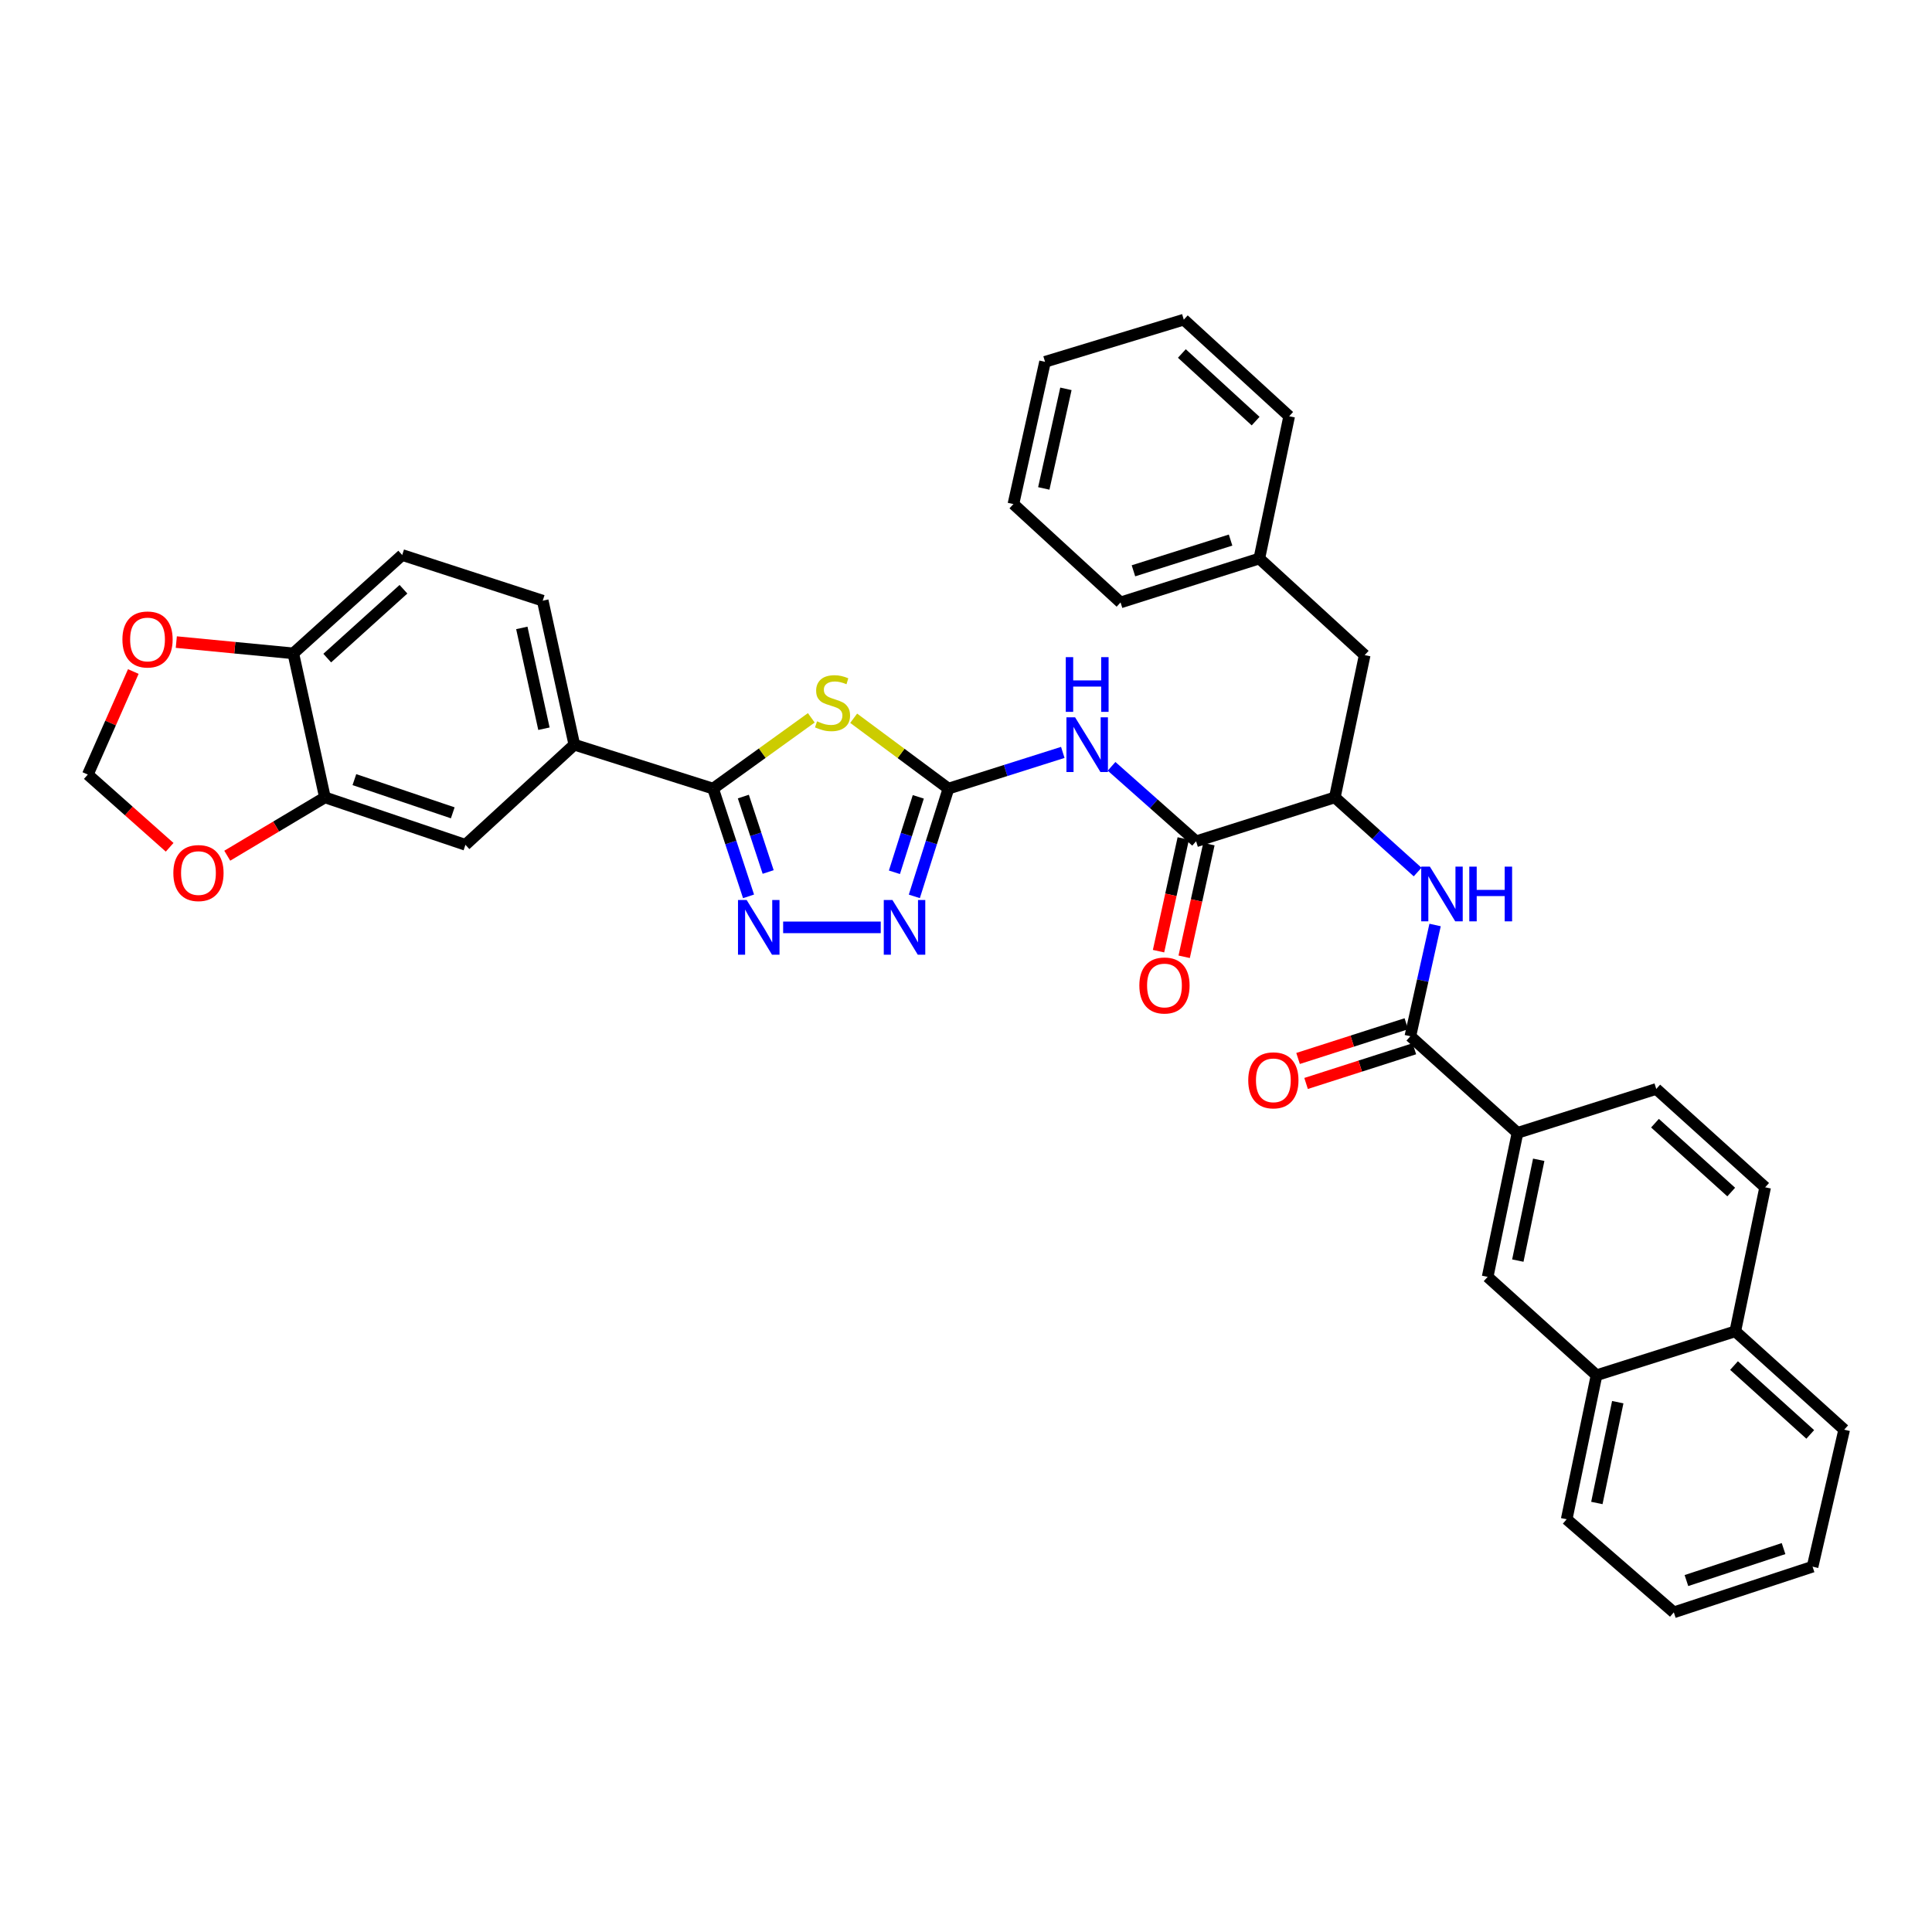 <?xml version='1.0' encoding='iso-8859-1'?>
<svg version='1.1' baseProfile='full'
              xmlns='http://www.w3.org/2000/svg'
                      xmlns:rdkit='http://www.rdkit.org/xml'
                      xmlns:xlink='http://www.w3.org/1999/xlink'
                  xml:space='preserve'
width='1000px' height='1000px' viewBox='0 0 1000 1000'>
<!-- END OF HEADER -->
<rect style='opacity:1.0;fill:#FFFFFF;stroke:none' width='1000' height='1000' x='0' y='0'> </rect>
<path class='bond-0' d='M 733.758,451.362 L 712.333,432.044' style='fill:none;fill-rule:evenodd;stroke:#0000FF;stroke-width:6px;stroke-linecap:butt;stroke-linejoin:miter;stroke-opacity:1' />
<path class='bond-0' d='M 712.333,432.044 L 690.909,412.725' style='fill:none;fill-rule:evenodd;stroke:#000000;stroke-width:6px;stroke-linecap:butt;stroke-linejoin:miter;stroke-opacity:1' />
<path class='bond-1' d='M 742.798,478.776 L 736.398,507.57' style='fill:none;fill-rule:evenodd;stroke:#0000FF;stroke-width:6px;stroke-linecap:butt;stroke-linejoin:miter;stroke-opacity:1' />
<path class='bond-1' d='M 736.398,507.57 L 729.998,536.364' style='fill:none;fill-rule:evenodd;stroke:#000000;stroke-width:6px;stroke-linecap:butt;stroke-linejoin:miter;stroke-opacity:1' />
<path class='bond-2' d='M 785.454,586.362 L 770.001,660.909' style='fill:none;fill-rule:evenodd;stroke:#000000;stroke-width:6px;stroke-linecap:butt;stroke-linejoin:miter;stroke-opacity:1' />
<path class='bond-2' d='M 796.441,600.302 L 785.624,652.485' style='fill:none;fill-rule:evenodd;stroke:#000000;stroke-width:6px;stroke-linecap:butt;stroke-linejoin:miter;stroke-opacity:1' />
<path class='bond-3' d='M 785.454,586.362 L 857.276,563.639' style='fill:none;fill-rule:evenodd;stroke:#000000;stroke-width:6px;stroke-linecap:butt;stroke-linejoin:miter;stroke-opacity:1' />
<path class='bond-4' d='M 785.454,586.362 L 729.998,536.364' style='fill:none;fill-rule:evenodd;stroke:#000000;stroke-width:6px;stroke-linecap:butt;stroke-linejoin:miter;stroke-opacity:1' />
<path class='bond-5' d='M 727.924,529.894 L 699.9,538.877' style='fill:none;fill-rule:evenodd;stroke:#000000;stroke-width:6px;stroke-linecap:butt;stroke-linejoin:miter;stroke-opacity:1' />
<path class='bond-5' d='M 699.9,538.877 L 671.877,547.86' style='fill:none;fill-rule:evenodd;stroke:#FF0000;stroke-width:6px;stroke-linecap:butt;stroke-linejoin:miter;stroke-opacity:1' />
<path class='bond-5' d='M 732.072,542.834 L 704.048,551.817' style='fill:none;fill-rule:evenodd;stroke:#000000;stroke-width:6px;stroke-linecap:butt;stroke-linejoin:miter;stroke-opacity:1' />
<path class='bond-5' d='M 704.048,551.817 L 676.025,560.8' style='fill:none;fill-rule:evenodd;stroke:#FF0000;stroke-width:6px;stroke-linecap:butt;stroke-linejoin:miter;stroke-opacity:1' />
<path class='bond-6' d='M 770.001,660.909 L 826.362,711.82' style='fill:none;fill-rule:evenodd;stroke:#000000;stroke-width:6px;stroke-linecap:butt;stroke-linejoin:miter;stroke-opacity:1' />
<path class='bond-7' d='M 826.362,711.82 L 810.909,786.367' style='fill:none;fill-rule:evenodd;stroke:#000000;stroke-width:6px;stroke-linecap:butt;stroke-linejoin:miter;stroke-opacity:1' />
<path class='bond-7' d='M 837.35,725.76 L 826.532,777.943' style='fill:none;fill-rule:evenodd;stroke:#000000;stroke-width:6px;stroke-linecap:butt;stroke-linejoin:miter;stroke-opacity:1' />
<path class='bond-8' d='M 826.362,711.82 L 898.184,689.089' style='fill:none;fill-rule:evenodd;stroke:#000000;stroke-width:6px;stroke-linecap:butt;stroke-linejoin:miter;stroke-opacity:1' />
<path class='bond-9' d='M 575.349,396.649 L 597.222,416.052' style='fill:none;fill-rule:evenodd;stroke:#0000FF;stroke-width:6px;stroke-linecap:butt;stroke-linejoin:miter;stroke-opacity:1' />
<path class='bond-9' d='M 597.222,416.052 L 619.094,435.455' style='fill:none;fill-rule:evenodd;stroke:#000000;stroke-width:6px;stroke-linecap:butt;stroke-linejoin:miter;stroke-opacity:1' />
<path class='bond-10' d='M 550.102,389.446 L 520.507,398.813' style='fill:none;fill-rule:evenodd;stroke:#0000FF;stroke-width:6px;stroke-linecap:butt;stroke-linejoin:miter;stroke-opacity:1' />
<path class='bond-10' d='M 520.507,398.813 L 490.911,408.18' style='fill:none;fill-rule:evenodd;stroke:#000000;stroke-width:6px;stroke-linecap:butt;stroke-linejoin:miter;stroke-opacity:1' />
<path class='bond-11' d='M 612.458,433.998 L 606.056,463.158' style='fill:none;fill-rule:evenodd;stroke:#000000;stroke-width:6px;stroke-linecap:butt;stroke-linejoin:miter;stroke-opacity:1' />
<path class='bond-11' d='M 606.056,463.158 L 599.655,492.318' style='fill:none;fill-rule:evenodd;stroke:#FF0000;stroke-width:6px;stroke-linecap:butt;stroke-linejoin:miter;stroke-opacity:1' />
<path class='bond-11' d='M 625.73,436.912 L 619.329,466.072' style='fill:none;fill-rule:evenodd;stroke:#000000;stroke-width:6px;stroke-linecap:butt;stroke-linejoin:miter;stroke-opacity:1' />
<path class='bond-11' d='M 619.329,466.072 L 612.927,495.231' style='fill:none;fill-rule:evenodd;stroke:#FF0000;stroke-width:6px;stroke-linecap:butt;stroke-linejoin:miter;stroke-opacity:1' />
<path class='bond-12' d='M 619.094,435.455 L 690.909,412.725' style='fill:none;fill-rule:evenodd;stroke:#000000;stroke-width:6px;stroke-linecap:butt;stroke-linejoin:miter;stroke-opacity:1' />
<path class='bond-13' d='M 405.354,480.002 L 455.87,480.002' style='fill:none;fill-rule:evenodd;stroke:#0000FF;stroke-width:6px;stroke-linecap:butt;stroke-linejoin:miter;stroke-opacity:1' />
<path class='bond-14' d='M 387.445,463.952 L 378.268,436.066' style='fill:none;fill-rule:evenodd;stroke:#0000FF;stroke-width:6px;stroke-linecap:butt;stroke-linejoin:miter;stroke-opacity:1' />
<path class='bond-14' d='M 378.268,436.066 L 369.091,408.18' style='fill:none;fill-rule:evenodd;stroke:#000000;stroke-width:6px;stroke-linecap:butt;stroke-linejoin:miter;stroke-opacity:1' />
<path class='bond-14' d='M 397.6,451.339 L 391.176,431.819' style='fill:none;fill-rule:evenodd;stroke:#0000FF;stroke-width:6px;stroke-linecap:butt;stroke-linejoin:miter;stroke-opacity:1' />
<path class='bond-14' d='M 391.176,431.819 L 384.752,412.299' style='fill:none;fill-rule:evenodd;stroke:#000000;stroke-width:6px;stroke-linecap:butt;stroke-linejoin:miter;stroke-opacity:1' />
<path class='bond-15' d='M 473.258,463.959 L 482.084,436.07' style='fill:none;fill-rule:evenodd;stroke:#0000FF;stroke-width:6px;stroke-linecap:butt;stroke-linejoin:miter;stroke-opacity:1' />
<path class='bond-15' d='M 482.084,436.07 L 490.911,408.18' style='fill:none;fill-rule:evenodd;stroke:#000000;stroke-width:6px;stroke-linecap:butt;stroke-linejoin:miter;stroke-opacity:1' />
<path class='bond-15' d='M 462.951,451.492 L 469.129,431.97' style='fill:none;fill-rule:evenodd;stroke:#0000FF;stroke-width:6px;stroke-linecap:butt;stroke-linejoin:miter;stroke-opacity:1' />
<path class='bond-15' d='M 469.129,431.97 L 475.308,412.447' style='fill:none;fill-rule:evenodd;stroke:#000000;stroke-width:6px;stroke-linecap:butt;stroke-linejoin:miter;stroke-opacity:1' />
<path class='bond-16' d='M 490.911,408.18 L 466.385,389.971' style='fill:none;fill-rule:evenodd;stroke:#000000;stroke-width:6px;stroke-linecap:butt;stroke-linejoin:miter;stroke-opacity:1' />
<path class='bond-16' d='M 466.385,389.971 L 441.859,371.762' style='fill:none;fill-rule:evenodd;stroke:#CCCC00;stroke-width:6px;stroke-linecap:butt;stroke-linejoin:miter;stroke-opacity:1' />
<path class='bond-17' d='M 419.926,371.549 L 394.509,389.865' style='fill:none;fill-rule:evenodd;stroke:#CCCC00;stroke-width:6px;stroke-linecap:butt;stroke-linejoin:miter;stroke-opacity:1' />
<path class='bond-17' d='M 394.509,389.865 L 369.091,408.18' style='fill:none;fill-rule:evenodd;stroke:#000000;stroke-width:6px;stroke-linecap:butt;stroke-linejoin:miter;stroke-opacity:1' />
<path class='bond-18' d='M 369.091,408.18 L 297.269,385.45' style='fill:none;fill-rule:evenodd;stroke:#000000;stroke-width:6px;stroke-linecap:butt;stroke-linejoin:miter;stroke-opacity:1' />
<path class='bond-19' d='M 168.18,412.725 L 240.908,437.275' style='fill:none;fill-rule:evenodd;stroke:#000000;stroke-width:6px;stroke-linecap:butt;stroke-linejoin:miter;stroke-opacity:1' />
<path class='bond-19' d='M 183.435,403.533 L 234.345,420.718' style='fill:none;fill-rule:evenodd;stroke:#000000;stroke-width:6px;stroke-linecap:butt;stroke-linejoin:miter;stroke-opacity:1' />
<path class='bond-20' d='M 168.18,412.725 L 142.904,427.819' style='fill:none;fill-rule:evenodd;stroke:#000000;stroke-width:6px;stroke-linecap:butt;stroke-linejoin:miter;stroke-opacity:1' />
<path class='bond-20' d='M 142.904,427.819 L 117.628,442.913' style='fill:none;fill-rule:evenodd;stroke:#FF0000;stroke-width:6px;stroke-linecap:butt;stroke-linejoin:miter;stroke-opacity:1' />
<path class='bond-21' d='M 168.18,412.725 L 151.814,338.178' style='fill:none;fill-rule:evenodd;stroke:#000000;stroke-width:6px;stroke-linecap:butt;stroke-linejoin:miter;stroke-opacity:1' />
<path class='bond-22' d='M 151.814,338.178 L 208.183,287.274' style='fill:none;fill-rule:evenodd;stroke:#000000;stroke-width:6px;stroke-linecap:butt;stroke-linejoin:miter;stroke-opacity:1' />
<path class='bond-22' d='M 169.376,340.627 L 208.834,304.995' style='fill:none;fill-rule:evenodd;stroke:#000000;stroke-width:6px;stroke-linecap:butt;stroke-linejoin:miter;stroke-opacity:1' />
<path class='bond-23' d='M 151.814,338.178 L 121.535,335.261' style='fill:none;fill-rule:evenodd;stroke:#000000;stroke-width:6px;stroke-linecap:butt;stroke-linejoin:miter;stroke-opacity:1' />
<path class='bond-23' d='M 121.535,335.261 L 91.256,332.343' style='fill:none;fill-rule:evenodd;stroke:#FF0000;stroke-width:6px;stroke-linecap:butt;stroke-linejoin:miter;stroke-opacity:1' />
<path class='bond-24' d='M 87.806,438.556 L 66.63,419.733' style='fill:none;fill-rule:evenodd;stroke:#FF0000;stroke-width:6px;stroke-linecap:butt;stroke-linejoin:miter;stroke-opacity:1' />
<path class='bond-24' d='M 66.63,419.733 L 45.455,400.911' style='fill:none;fill-rule:evenodd;stroke:#000000;stroke-width:6px;stroke-linecap:butt;stroke-linejoin:miter;stroke-opacity:1' />
<path class='bond-25' d='M 68.999,347.581 L 57.227,374.246' style='fill:none;fill-rule:evenodd;stroke:#FF0000;stroke-width:6px;stroke-linecap:butt;stroke-linejoin:miter;stroke-opacity:1' />
<path class='bond-25' d='M 57.227,374.246 L 45.455,400.911' style='fill:none;fill-rule:evenodd;stroke:#000000;stroke-width:6px;stroke-linecap:butt;stroke-linejoin:miter;stroke-opacity:1' />
<path class='bond-26' d='M 240.908,437.275 L 297.269,385.45' style='fill:none;fill-rule:evenodd;stroke:#000000;stroke-width:6px;stroke-linecap:butt;stroke-linejoin:miter;stroke-opacity:1' />
<path class='bond-27' d='M 297.269,385.45 L 280.91,310.911' style='fill:none;fill-rule:evenodd;stroke:#000000;stroke-width:6px;stroke-linecap:butt;stroke-linejoin:miter;stroke-opacity:1' />
<path class='bond-27' d='M 281.543,377.182 L 270.092,325.004' style='fill:none;fill-rule:evenodd;stroke:#000000;stroke-width:6px;stroke-linecap:butt;stroke-linejoin:miter;stroke-opacity:1' />
<path class='bond-28' d='M 208.183,287.274 L 280.91,310.911' style='fill:none;fill-rule:evenodd;stroke:#000000;stroke-width:6px;stroke-linecap:butt;stroke-linejoin:miter;stroke-opacity:1' />
<path class='bond-29' d='M 690.909,412.725 L 706.362,339.091' style='fill:none;fill-rule:evenodd;stroke:#000000;stroke-width:6px;stroke-linecap:butt;stroke-linejoin:miter;stroke-opacity:1' />
<path class='bond-30' d='M 706.362,339.091 L 651.82,289.086' style='fill:none;fill-rule:evenodd;stroke:#000000;stroke-width:6px;stroke-linecap:butt;stroke-linejoin:miter;stroke-opacity:1' />
<path class='bond-31' d='M 651.82,289.086 L 579.998,311.816' style='fill:none;fill-rule:evenodd;stroke:#000000;stroke-width:6px;stroke-linecap:butt;stroke-linejoin:miter;stroke-opacity:1' />
<path class='bond-31' d='M 636.946,279.541 L 586.671,295.452' style='fill:none;fill-rule:evenodd;stroke:#000000;stroke-width:6px;stroke-linecap:butt;stroke-linejoin:miter;stroke-opacity:1' />
<path class='bond-32' d='M 651.82,289.086 L 667.273,215.452' style='fill:none;fill-rule:evenodd;stroke:#000000;stroke-width:6px;stroke-linecap:butt;stroke-linejoin:miter;stroke-opacity:1' />
<path class='bond-33' d='M 579.998,311.816 L 524.542,260.905' style='fill:none;fill-rule:evenodd;stroke:#000000;stroke-width:6px;stroke-linecap:butt;stroke-linejoin:miter;stroke-opacity:1' />
<path class='bond-34' d='M 667.273,215.452 L 612.73,165.455' style='fill:none;fill-rule:evenodd;stroke:#000000;stroke-width:6px;stroke-linecap:butt;stroke-linejoin:miter;stroke-opacity:1' />
<path class='bond-34' d='M 649.909,217.969 L 611.73,182.971' style='fill:none;fill-rule:evenodd;stroke:#000000;stroke-width:6px;stroke-linecap:butt;stroke-linejoin:miter;stroke-opacity:1' />
<path class='bond-35' d='M 524.542,260.905 L 540.908,187.272' style='fill:none;fill-rule:evenodd;stroke:#000000;stroke-width:6px;stroke-linecap:butt;stroke-linejoin:miter;stroke-opacity:1' />
<path class='bond-35' d='M 540.262,252.809 L 551.718,201.265' style='fill:none;fill-rule:evenodd;stroke:#000000;stroke-width:6px;stroke-linecap:butt;stroke-linejoin:miter;stroke-opacity:1' />
<path class='bond-36' d='M 612.73,165.455 L 540.908,187.272' style='fill:none;fill-rule:evenodd;stroke:#000000;stroke-width:6px;stroke-linecap:butt;stroke-linejoin:miter;stroke-opacity:1' />
<path class='bond-37' d='M 857.276,563.639 L 913.637,614.55' style='fill:none;fill-rule:evenodd;stroke:#000000;stroke-width:6px;stroke-linecap:butt;stroke-linejoin:miter;stroke-opacity:1' />
<path class='bond-37' d='M 856.621,581.359 L 896.074,616.997' style='fill:none;fill-rule:evenodd;stroke:#000000;stroke-width:6px;stroke-linecap:butt;stroke-linejoin:miter;stroke-opacity:1' />
<path class='bond-38' d='M 898.184,689.089 L 913.637,614.55' style='fill:none;fill-rule:evenodd;stroke:#000000;stroke-width:6px;stroke-linecap:butt;stroke-linejoin:miter;stroke-opacity:1' />
<path class='bond-39' d='M 898.184,689.089 L 954.545,740' style='fill:none;fill-rule:evenodd;stroke:#000000;stroke-width:6px;stroke-linecap:butt;stroke-linejoin:miter;stroke-opacity:1' />
<path class='bond-39' d='M 897.53,706.81 L 936.983,742.447' style='fill:none;fill-rule:evenodd;stroke:#000000;stroke-width:6px;stroke-linecap:butt;stroke-linejoin:miter;stroke-opacity:1' />
<path class='bond-40' d='M 810.909,786.367 L 866.365,834.545' style='fill:none;fill-rule:evenodd;stroke:#000000;stroke-width:6px;stroke-linecap:butt;stroke-linejoin:miter;stroke-opacity:1' />
<path class='bond-41' d='M 954.545,740 L 938.187,810.909' style='fill:none;fill-rule:evenodd;stroke:#000000;stroke-width:6px;stroke-linecap:butt;stroke-linejoin:miter;stroke-opacity:1' />
<path class='bond-42' d='M 866.365,834.545 L 938.187,810.909' style='fill:none;fill-rule:evenodd;stroke:#000000;stroke-width:6px;stroke-linecap:butt;stroke-linejoin:miter;stroke-opacity:1' />
<path class='bond-42' d='M 872.89,818.092 L 923.166,801.547' style='fill:none;fill-rule:evenodd;stroke:#000000;stroke-width:6px;stroke-linecap:butt;stroke-linejoin:miter;stroke-opacity:1' />
<path  class='atom-0' d='M 740.104 448.57
L 749.384 463.57
Q 750.304 465.05, 751.784 467.73
Q 753.264 470.41, 753.344 470.57
L 753.344 448.57
L 757.104 448.57
L 757.104 476.89
L 753.224 476.89
L 743.264 460.49
Q 742.104 458.57, 740.864 456.37
Q 739.664 454.17, 739.304 453.49
L 739.304 476.89
L 735.624 476.89
L 735.624 448.57
L 740.104 448.57
' fill='#0000FF'/>
<path  class='atom-0' d='M 760.504 448.57
L 764.344 448.57
L 764.344 460.61
L 778.824 460.61
L 778.824 448.57
L 782.664 448.57
L 782.664 476.89
L 778.824 476.89
L 778.824 463.81
L 764.344 463.81
L 764.344 476.89
L 760.504 476.89
L 760.504 448.57
' fill='#0000FF'/>
<path  class='atom-3' d='M 646.089 559.174
Q 646.089 552.374, 649.449 548.574
Q 652.809 544.774, 659.089 544.774
Q 665.369 544.774, 668.729 548.574
Q 672.089 552.374, 672.089 559.174
Q 672.089 566.054, 668.689 569.974
Q 665.289 573.854, 659.089 573.854
Q 652.849 573.854, 649.449 569.974
Q 646.089 566.094, 646.089 559.174
M 659.089 570.654
Q 663.409 570.654, 665.729 567.774
Q 668.089 564.854, 668.089 559.174
Q 668.089 553.614, 665.729 550.814
Q 663.409 547.974, 659.089 547.974
Q 654.769 547.974, 652.409 550.774
Q 650.089 553.574, 650.089 559.174
Q 650.089 564.894, 652.409 567.774
Q 654.769 570.654, 659.089 570.654
' fill='#FF0000'/>
<path  class='atom-6' d='M 556.465 371.29
L 565.745 386.29
Q 566.665 387.77, 568.145 390.45
Q 569.625 393.13, 569.705 393.29
L 569.705 371.29
L 573.465 371.29
L 573.465 399.61
L 569.585 399.61
L 559.625 383.21
Q 558.465 381.29, 557.225 379.09
Q 556.025 376.89, 555.665 376.21
L 555.665 399.61
L 551.985 399.61
L 551.985 371.29
L 556.465 371.29
' fill='#0000FF'/>
<path  class='atom-6' d='M 551.645 340.138
L 555.485 340.138
L 555.485 352.178
L 569.965 352.178
L 569.965 340.138
L 573.805 340.138
L 573.805 368.458
L 569.965 368.458
L 569.965 355.378
L 555.485 355.378
L 555.485 368.458
L 551.645 368.458
L 551.645 340.138
' fill='#0000FF'/>
<path  class='atom-8' d='M 589.728 510.083
Q 589.728 503.283, 593.088 499.483
Q 596.448 495.683, 602.728 495.683
Q 609.008 495.683, 612.368 499.483
Q 615.728 503.283, 615.728 510.083
Q 615.728 516.963, 612.328 520.883
Q 608.928 524.763, 602.728 524.763
Q 596.488 524.763, 593.088 520.883
Q 589.728 517.003, 589.728 510.083
M 602.728 521.563
Q 607.048 521.563, 609.368 518.683
Q 611.728 515.763, 611.728 510.083
Q 611.728 504.523, 609.368 501.723
Q 607.048 498.883, 602.728 498.883
Q 598.408 498.883, 596.048 501.683
Q 593.728 504.483, 593.728 510.083
Q 593.728 515.803, 596.048 518.683
Q 598.408 521.563, 602.728 521.563
' fill='#FF0000'/>
<path  class='atom-9' d='M 386.468 465.842
L 395.748 480.842
Q 396.668 482.322, 398.148 485.002
Q 399.628 487.682, 399.708 487.842
L 399.708 465.842
L 403.468 465.842
L 403.468 494.162
L 399.588 494.162
L 389.628 477.762
Q 388.468 475.842, 387.228 473.642
Q 386.028 471.442, 385.668 470.762
L 385.668 494.162
L 381.988 494.162
L 381.988 465.842
L 386.468 465.842
' fill='#0000FF'/>
<path  class='atom-10' d='M 461.921 465.842
L 471.201 480.842
Q 472.121 482.322, 473.601 485.002
Q 475.081 487.682, 475.161 487.842
L 475.161 465.842
L 478.921 465.842
L 478.921 494.162
L 475.041 494.162
L 465.081 477.762
Q 463.921 475.842, 462.681 473.642
Q 461.481 471.442, 461.121 470.762
L 461.121 494.162
L 457.441 494.162
L 457.441 465.842
L 461.921 465.842
' fill='#0000FF'/>
<path  class='atom-12' d='M 422.911 373.353
Q 423.231 373.473, 424.551 374.033
Q 425.871 374.593, 427.311 374.953
Q 428.791 375.273, 430.231 375.273
Q 432.911 375.273, 434.471 373.993
Q 436.031 372.673, 436.031 370.393
Q 436.031 368.833, 435.231 367.873
Q 434.471 366.913, 433.271 366.393
Q 432.071 365.873, 430.071 365.273
Q 427.551 364.513, 426.031 363.793
Q 424.551 363.073, 423.471 361.553
Q 422.431 360.033, 422.431 357.473
Q 422.431 353.913, 424.831 351.713
Q 427.271 349.513, 432.071 349.513
Q 435.351 349.513, 439.071 351.073
L 438.151 354.153
Q 434.751 352.753, 432.191 352.753
Q 429.431 352.753, 427.911 353.913
Q 426.391 355.033, 426.431 356.993
Q 426.431 358.513, 427.191 359.433
Q 427.991 360.353, 429.111 360.873
Q 430.271 361.393, 432.191 361.993
Q 434.751 362.793, 436.271 363.593
Q 437.791 364.393, 438.871 366.033
Q 439.991 367.633, 439.991 370.393
Q 439.991 374.313, 437.351 376.433
Q 434.751 378.513, 430.391 378.513
Q 427.871 378.513, 425.951 377.953
Q 424.071 377.433, 421.831 376.513
L 422.911 373.353
' fill='#CCCC00'/>
<path  class='atom-16' d='M 89.722 451.894
Q 89.722 445.094, 93.082 441.294
Q 96.442 437.494, 102.722 437.494
Q 109.002 437.494, 112.362 441.294
Q 115.722 445.094, 115.722 451.894
Q 115.722 458.774, 112.322 462.694
Q 108.922 466.574, 102.722 466.574
Q 96.482 466.574, 93.082 462.694
Q 89.722 458.814, 89.722 451.894
M 102.722 463.374
Q 107.042 463.374, 109.362 460.494
Q 111.722 457.574, 111.722 451.894
Q 111.722 446.334, 109.362 443.534
Q 107.042 440.694, 102.722 440.694
Q 98.402 440.694, 96.042 443.494
Q 93.722 446.294, 93.722 451.894
Q 93.722 457.614, 96.042 460.494
Q 98.402 463.374, 102.722 463.374
' fill='#FF0000'/>
<path  class='atom-17' d='M 63.361 330.988
Q 63.361 324.188, 66.721 320.388
Q 70.081 316.588, 76.361 316.588
Q 82.641 316.588, 86.001 320.388
Q 89.361 324.188, 89.361 330.988
Q 89.361 337.868, 85.96 341.788
Q 82.561 345.668, 76.361 345.668
Q 70.121 345.668, 66.721 341.788
Q 63.361 337.908, 63.361 330.988
M 76.361 342.468
Q 80.68 342.468, 83.001 339.588
Q 85.361 336.668, 85.361 330.988
Q 85.361 325.428, 83.001 322.628
Q 80.68 319.788, 76.361 319.788
Q 72.04 319.788, 69.68 322.588
Q 67.361 325.388, 67.361 330.988
Q 67.361 336.708, 69.68 339.588
Q 72.04 342.468, 76.361 342.468
' fill='#FF0000'/>
</svg>
